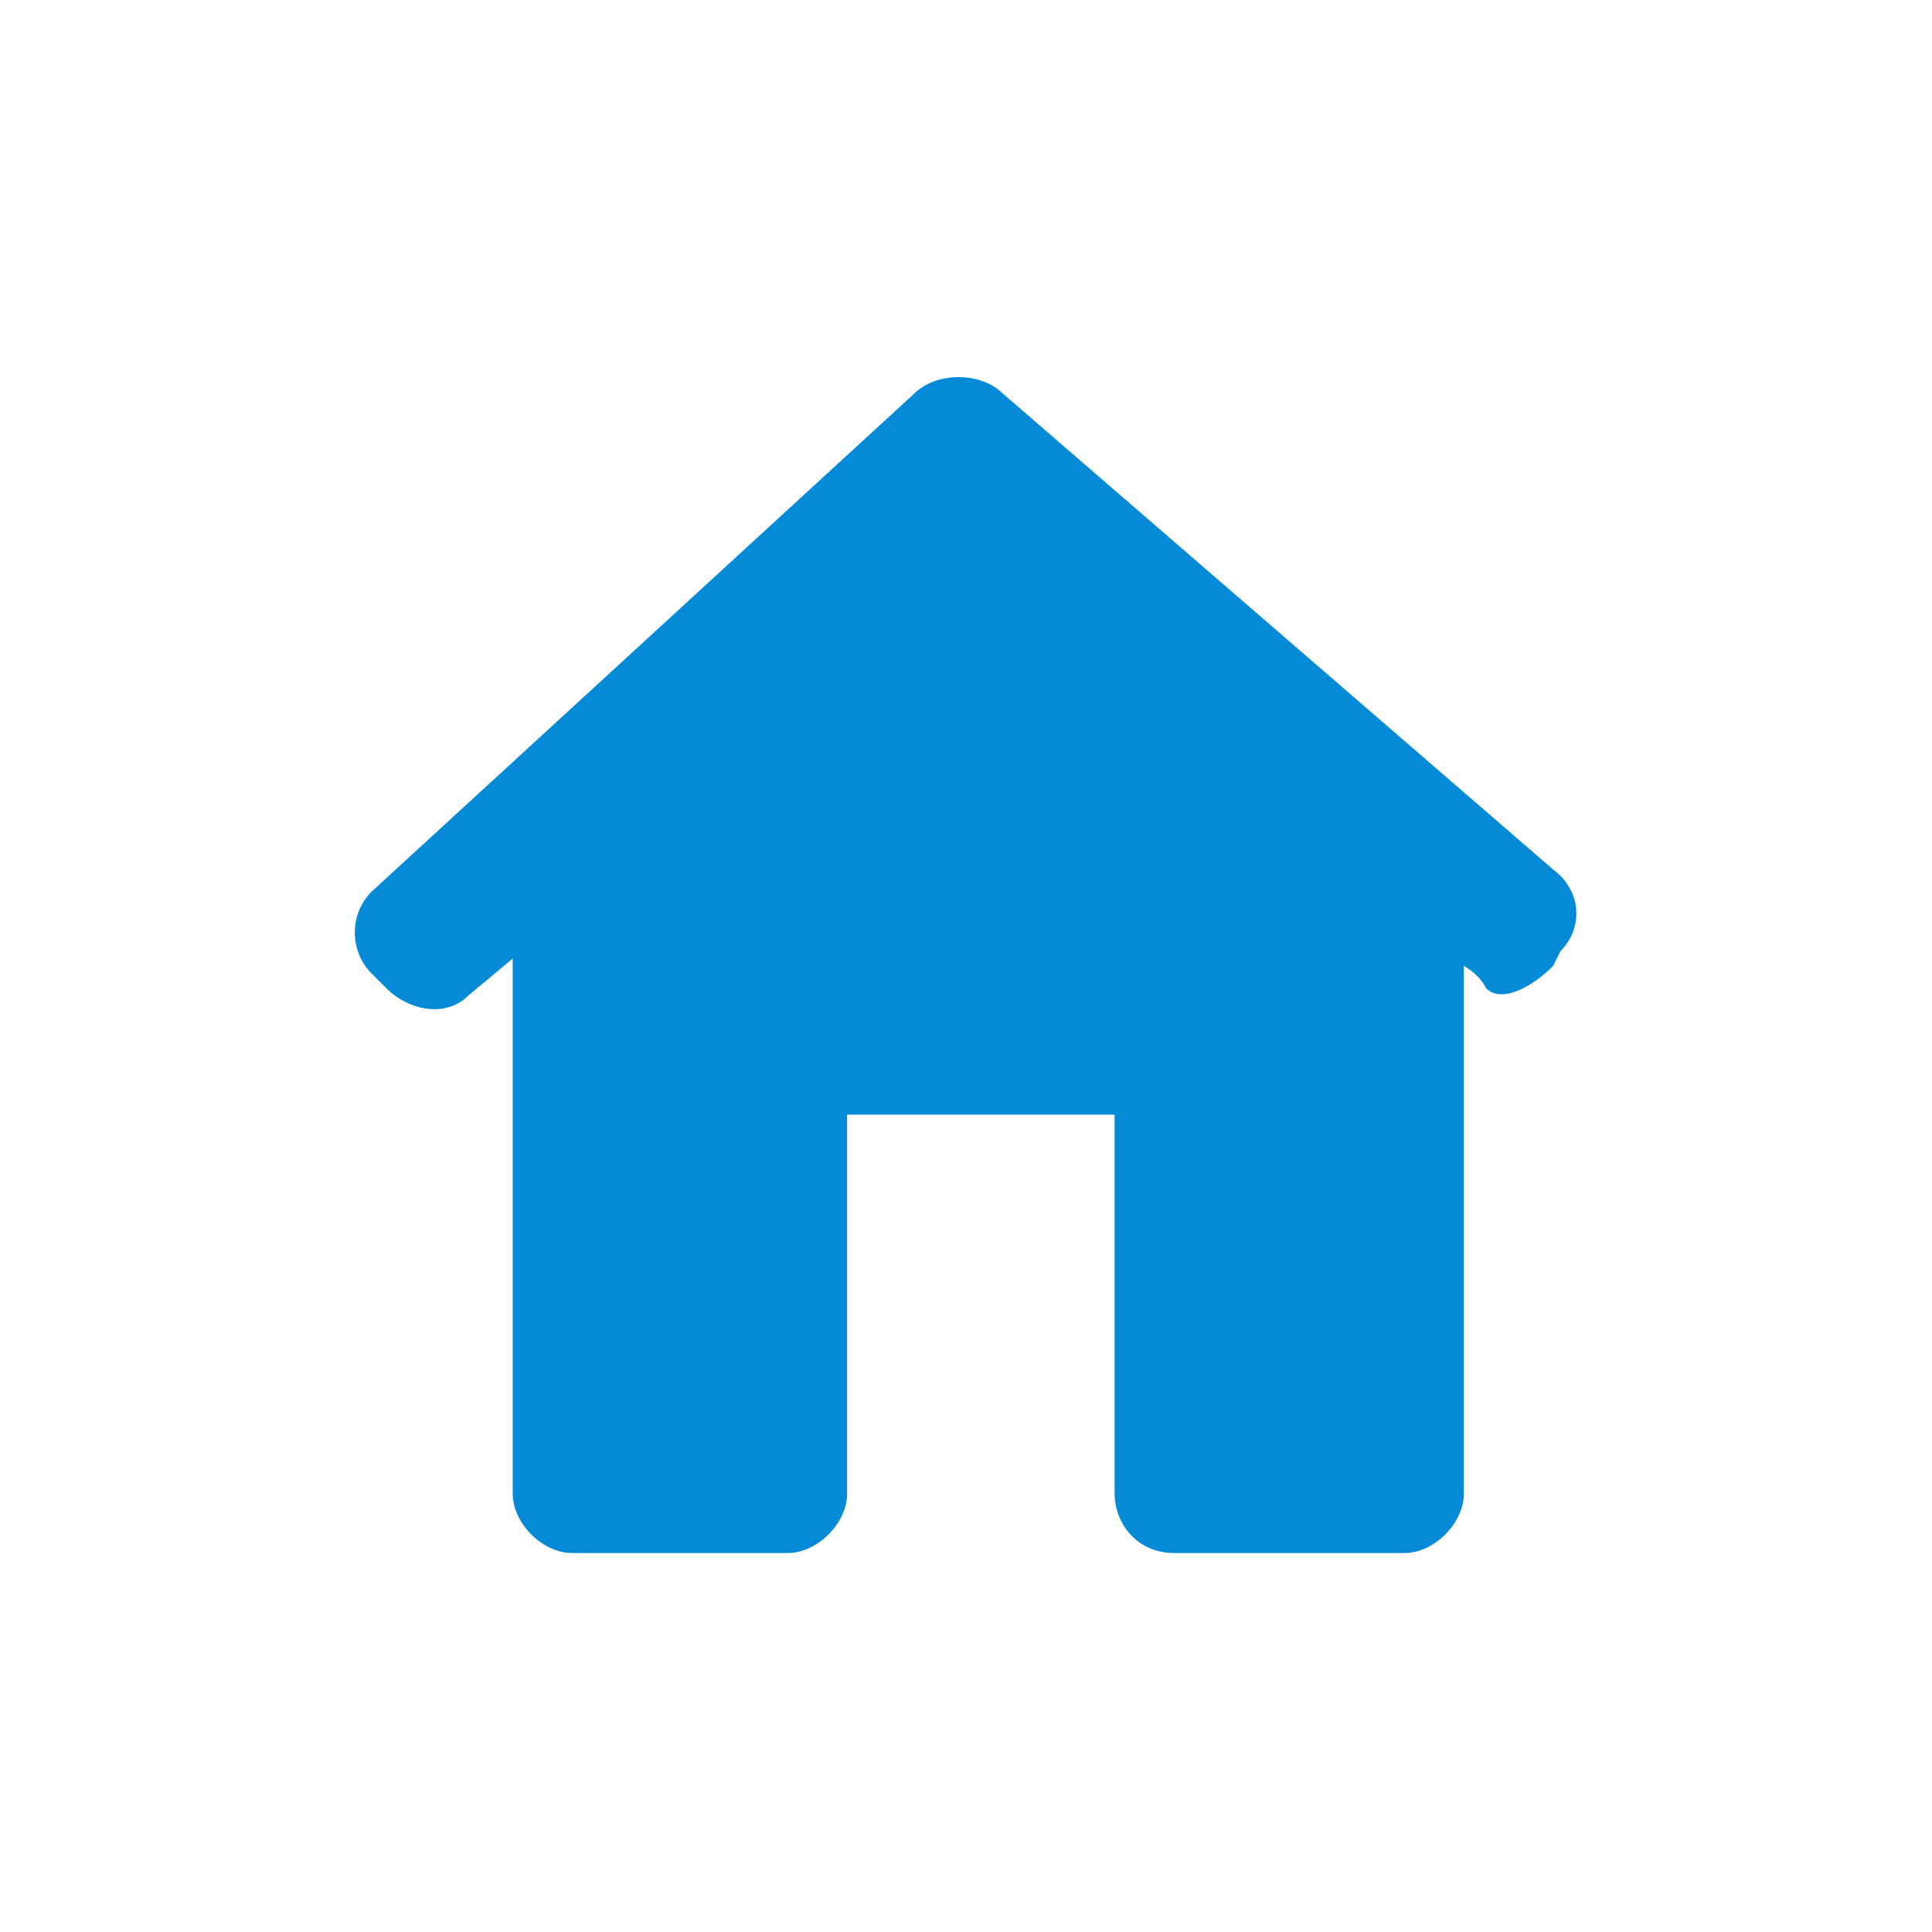 <?xml version="1.0" encoding="utf-8"?>
<!-- Generator: Adobe Illustrator 22.1.0, SVG Export Plug-In . SVG Version: 6.00 Build 0)  -->
<svg version="1.1" id="Layer_1" xmlns="http://www.w3.org/2000/svg" xmlns:xlink="http://www.w3.org/1999/xlink" x="0px" y="0px"
	 viewBox="0 0 26 26" style="enable-background:new 0 0 26 26;" xml:space="preserve">
<style type="text/css">
	.st0{fill:#048AD6;}
</style>
<g>
	<path class="st0" d="M21,12.8c0.3-0.3,0.3-0.8-0.1-1.1l-7.4-6.4c-0.3-0.3-0.9-0.3-1.2,0L5,12c-0.3,0.3-0.3,0.8,0,1.1l0.2,0.2
		c0.3,0.3,0.8,0.4,1.1,0.1l0.6-0.5v7.2c0,0.4,0.4,0.8,0.8,0.8h2.9c0.4,0,0.8-0.4,0.8-0.8v-5.1H15v5.1c0,0.4,0.3,0.8,0.8,0.8h3.1
		c0.4,0,0.8-0.4,0.8-0.8V13c0,0,0.2,0.1,0.3,0.3c0.2,0.2,0.6,0,0.9-0.3L21,12.8z"/>
</g>
</svg>
